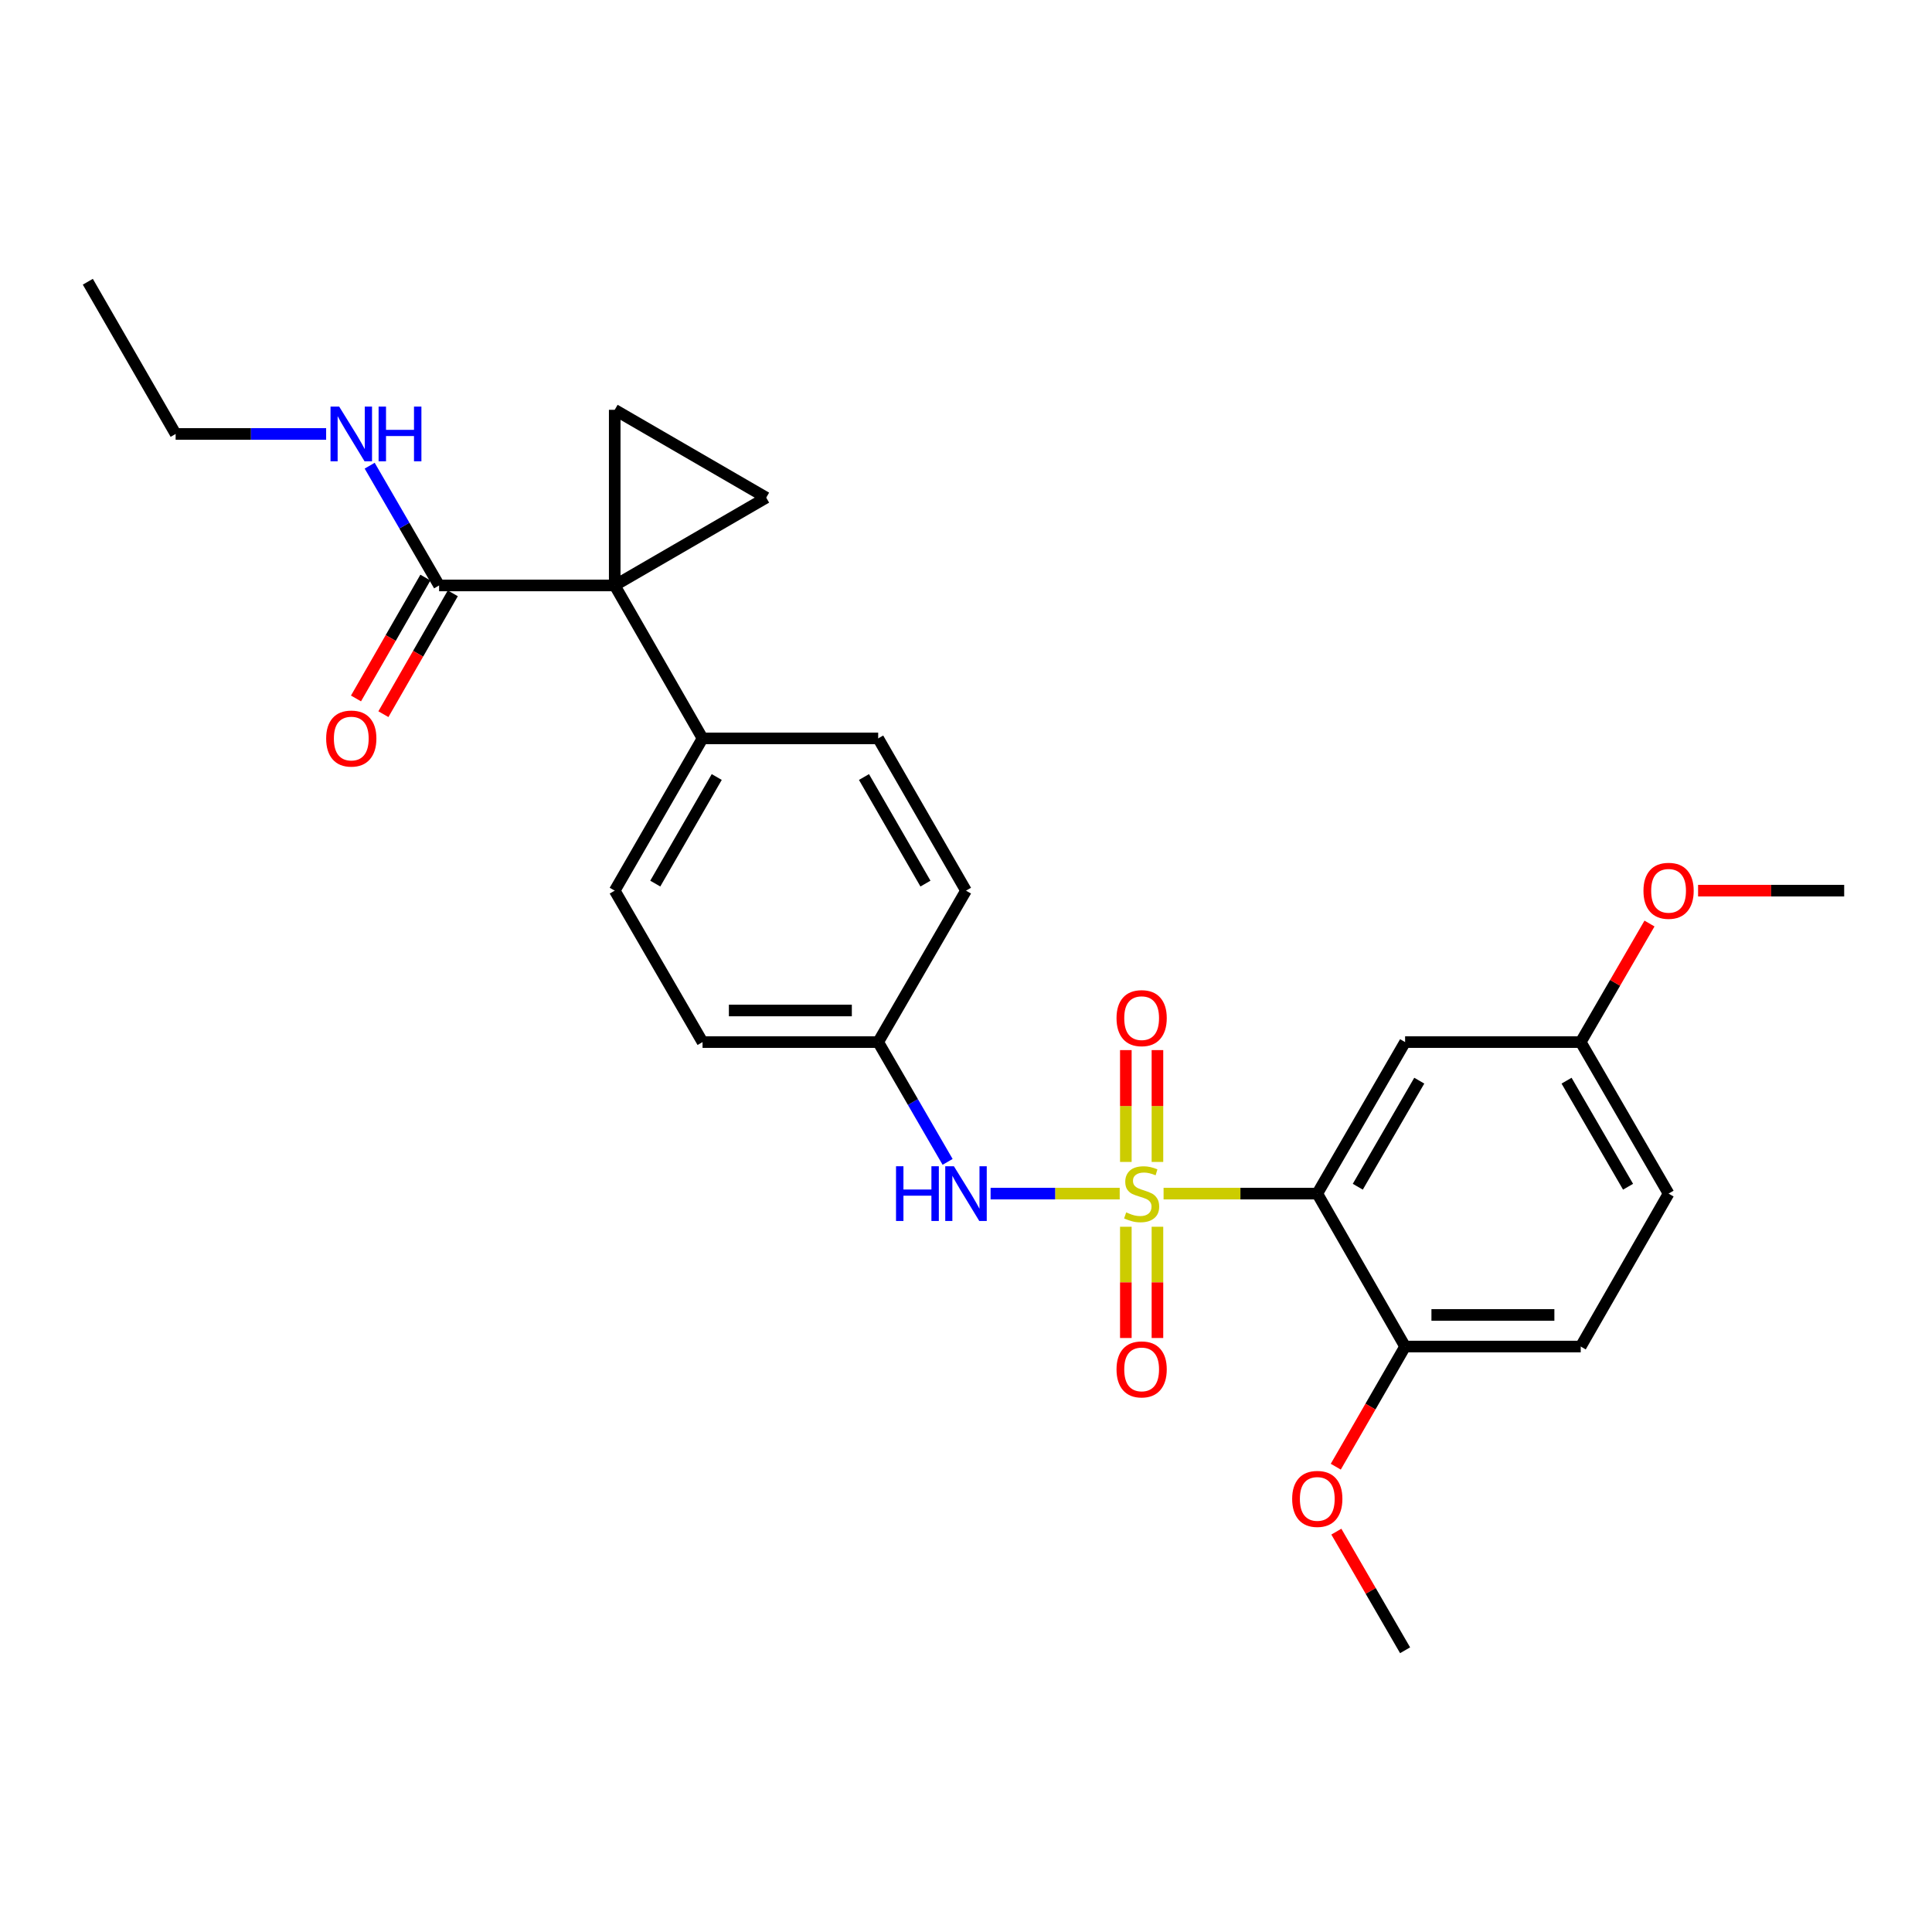 <?xml version='1.0' encoding='iso-8859-1'?>
<svg version='1.1' baseProfile='full'
              xmlns='http://www.w3.org/2000/svg'
                      xmlns:rdkit='http://www.rdkit.org/xml'
                      xmlns:xlink='http://www.w3.org/1999/xlink'
                  xml:space='preserve'
width='1000px' height='1000px' viewBox='0 0 1000 1000'>
<!-- END OF HEADER -->
<rect style='opacity:1.0;fill:#FFFFFF;stroke:none' width='1000' height='1000' x='0' y='0'> </rect>
<path class='bond-0' d='M 602.264,617.81 L 642.043,617.81' style='fill:none;fill-rule:evenodd;stroke:#CCCC00;stroke-width:6px;stroke-linecap:butt;stroke-linejoin:miter;stroke-opacity:1' />
<path class='bond-0' d='M 642.043,617.81 L 681.822,617.81' style='fill:none;fill-rule:evenodd;stroke:#000000;stroke-width:6px;stroke-linecap:butt;stroke-linejoin:miter;stroke-opacity:1' />
<path class='bond-4' d='M 579.558,617.81 L 546.144,617.81' style='fill:none;fill-rule:evenodd;stroke:#CCCC00;stroke-width:6px;stroke-linecap:butt;stroke-linejoin:miter;stroke-opacity:1' />
<path class='bond-4' d='M 546.144,617.81 L 512.729,617.81' style='fill:none;fill-rule:evenodd;stroke:#0000FF;stroke-width:6px;stroke-linecap:butt;stroke-linejoin:miter;stroke-opacity:1' />
<path class='bond-7' d='M 582.732,634.962 L 582.732,663.755' style='fill:none;fill-rule:evenodd;stroke:#CCCC00;stroke-width:6px;stroke-linecap:butt;stroke-linejoin:miter;stroke-opacity:1' />
<path class='bond-7' d='M 582.732,663.755 L 582.732,692.548' style='fill:none;fill-rule:evenodd;stroke:#FF0000;stroke-width:6px;stroke-linecap:butt;stroke-linejoin:miter;stroke-opacity:1' />
<path class='bond-7' d='M 599.09,634.962 L 599.09,663.755' style='fill:none;fill-rule:evenodd;stroke:#CCCC00;stroke-width:6px;stroke-linecap:butt;stroke-linejoin:miter;stroke-opacity:1' />
<path class='bond-7' d='M 599.09,663.755 L 599.09,692.548' style='fill:none;fill-rule:evenodd;stroke:#FF0000;stroke-width:6px;stroke-linecap:butt;stroke-linejoin:miter;stroke-opacity:1' />
<path class='bond-8' d='M 599.09,601.417 L 599.09,572.474' style='fill:none;fill-rule:evenodd;stroke:#CCCC00;stroke-width:6px;stroke-linecap:butt;stroke-linejoin:miter;stroke-opacity:1' />
<path class='bond-8' d='M 599.09,572.474 L 599.09,543.531' style='fill:none;fill-rule:evenodd;stroke:#FF0000;stroke-width:6px;stroke-linecap:butt;stroke-linejoin:miter;stroke-opacity:1' />
<path class='bond-8' d='M 582.732,601.417 L 582.732,572.474' style='fill:none;fill-rule:evenodd;stroke:#CCCC00;stroke-width:6px;stroke-linecap:butt;stroke-linejoin:miter;stroke-opacity:1' />
<path class='bond-8' d='M 582.732,572.474 L 582.732,543.531' style='fill:none;fill-rule:evenodd;stroke:#FF0000;stroke-width:6px;stroke-linecap:butt;stroke-linejoin:miter;stroke-opacity:1' />
<path class='bond-6' d='M 681.822,617.81 L 727.277,539.385' style='fill:none;fill-rule:evenodd;stroke:#000000;stroke-width:6px;stroke-linecap:butt;stroke-linejoin:miter;stroke-opacity:1' />
<path class='bond-6' d='M 702.792,614.249 L 734.611,559.351' style='fill:none;fill-rule:evenodd;stroke:#000000;stroke-width:6px;stroke-linecap:butt;stroke-linejoin:miter;stroke-opacity:1' />
<path class='bond-10' d='M 681.822,617.81 L 727.277,696.971' style='fill:none;fill-rule:evenodd;stroke:#000000;stroke-width:6px;stroke-linecap:butt;stroke-linejoin:miter;stroke-opacity:1' />
<path class='bond-1' d='M 318.178,303.029 L 363.634,382.19' style='fill:none;fill-rule:evenodd;stroke:#000000;stroke-width:6px;stroke-linecap:butt;stroke-linejoin:miter;stroke-opacity:1' />
<path class='bond-2' d='M 318.178,303.029 L 318.178,212.118' style='fill:none;fill-rule:evenodd;stroke:#000000;stroke-width:6px;stroke-linecap:butt;stroke-linejoin:miter;stroke-opacity:1' />
<path class='bond-3' d='M 318.178,303.029 L 396.594,257.574' style='fill:none;fill-rule:evenodd;stroke:#000000;stroke-width:6px;stroke-linecap:butt;stroke-linejoin:miter;stroke-opacity:1' />
<path class='bond-5' d='M 318.178,303.029 L 227.276,303.029' style='fill:none;fill-rule:evenodd;stroke:#000000;stroke-width:6px;stroke-linecap:butt;stroke-linejoin:miter;stroke-opacity:1' />
<path class='bond-29' d='M 318.178,212.118 L 396.594,257.574' style='fill:none;fill-rule:evenodd;stroke:#000000;stroke-width:6px;stroke-linecap:butt;stroke-linejoin:miter;stroke-opacity:1' />
<path class='bond-12' d='M 490.479,601.384 L 472.512,570.384' style='fill:none;fill-rule:evenodd;stroke:#0000FF;stroke-width:6px;stroke-linecap:butt;stroke-linejoin:miter;stroke-opacity:1' />
<path class='bond-12' d='M 472.512,570.384 L 454.545,539.385' style='fill:none;fill-rule:evenodd;stroke:#000000;stroke-width:6px;stroke-linecap:butt;stroke-linejoin:miter;stroke-opacity:1' />
<path class='bond-11' d='M 220.184,298.957 L 202.223,330.236' style='fill:none;fill-rule:evenodd;stroke:#000000;stroke-width:6px;stroke-linecap:butt;stroke-linejoin:miter;stroke-opacity:1' />
<path class='bond-11' d='M 202.223,330.236 L 184.262,361.515' style='fill:none;fill-rule:evenodd;stroke:#FF0000;stroke-width:6px;stroke-linecap:butt;stroke-linejoin:miter;stroke-opacity:1' />
<path class='bond-11' d='M 234.369,307.102 L 216.408,338.381' style='fill:none;fill-rule:evenodd;stroke:#000000;stroke-width:6px;stroke-linecap:butt;stroke-linejoin:miter;stroke-opacity:1' />
<path class='bond-11' d='M 216.408,338.381 L 198.447,369.661' style='fill:none;fill-rule:evenodd;stroke:#FF0000;stroke-width:6px;stroke-linecap:butt;stroke-linejoin:miter;stroke-opacity:1' />
<path class='bond-13' d='M 227.276,303.029 L 209.309,272.035' style='fill:none;fill-rule:evenodd;stroke:#000000;stroke-width:6px;stroke-linecap:butt;stroke-linejoin:miter;stroke-opacity:1' />
<path class='bond-13' d='M 209.309,272.035 L 191.343,241.04' style='fill:none;fill-rule:evenodd;stroke:#0000FF;stroke-width:6px;stroke-linecap:butt;stroke-linejoin:miter;stroke-opacity:1' />
<path class='bond-17' d='M 727.277,539.385 L 818.179,539.385' style='fill:none;fill-rule:evenodd;stroke:#000000;stroke-width:6px;stroke-linecap:butt;stroke-linejoin:miter;stroke-opacity:1' />
<path class='bond-9' d='M 363.634,382.19 L 318.178,460.997' style='fill:none;fill-rule:evenodd;stroke:#000000;stroke-width:6px;stroke-linecap:butt;stroke-linejoin:miter;stroke-opacity:1' />
<path class='bond-9' d='M 370.985,402.184 L 339.166,457.349' style='fill:none;fill-rule:evenodd;stroke:#000000;stroke-width:6px;stroke-linecap:butt;stroke-linejoin:miter;stroke-opacity:1' />
<path class='bond-27' d='M 363.634,382.19 L 454.545,382.19' style='fill:none;fill-rule:evenodd;stroke:#000000;stroke-width:6px;stroke-linecap:butt;stroke-linejoin:miter;stroke-opacity:1' />
<path class='bond-16' d='M 727.277,696.971 L 818.179,696.971' style='fill:none;fill-rule:evenodd;stroke:#000000;stroke-width:6px;stroke-linecap:butt;stroke-linejoin:miter;stroke-opacity:1' />
<path class='bond-16' d='M 740.913,680.613 L 804.544,680.613' style='fill:none;fill-rule:evenodd;stroke:#000000;stroke-width:6px;stroke-linecap:butt;stroke-linejoin:miter;stroke-opacity:1' />
<path class='bond-21' d='M 727.277,696.971 L 709.337,728.063' style='fill:none;fill-rule:evenodd;stroke:#000000;stroke-width:6px;stroke-linecap:butt;stroke-linejoin:miter;stroke-opacity:1' />
<path class='bond-21' d='M 709.337,728.063 L 691.396,759.156' style='fill:none;fill-rule:evenodd;stroke:#FF0000;stroke-width:6px;stroke-linecap:butt;stroke-linejoin:miter;stroke-opacity:1' />
<path class='bond-18' d='M 454.545,539.385 L 500,460.997' style='fill:none;fill-rule:evenodd;stroke:#000000;stroke-width:6px;stroke-linecap:butt;stroke-linejoin:miter;stroke-opacity:1' />
<path class='bond-19' d='M 454.545,539.385 L 363.634,539.385' style='fill:none;fill-rule:evenodd;stroke:#000000;stroke-width:6px;stroke-linecap:butt;stroke-linejoin:miter;stroke-opacity:1' />
<path class='bond-19' d='M 440.908,523.028 L 377.27,523.028' style='fill:none;fill-rule:evenodd;stroke:#000000;stroke-width:6px;stroke-linecap:butt;stroke-linejoin:miter;stroke-opacity:1' />
<path class='bond-23' d='M 168.808,224.614 L 129.859,224.614' style='fill:none;fill-rule:evenodd;stroke:#0000FF;stroke-width:6px;stroke-linecap:butt;stroke-linejoin:miter;stroke-opacity:1' />
<path class='bond-23' d='M 129.859,224.614 L 90.91,224.614' style='fill:none;fill-rule:evenodd;stroke:#000000;stroke-width:6px;stroke-linecap:butt;stroke-linejoin:miter;stroke-opacity:1' />
<path class='bond-14' d='M 318.178,460.997 L 363.634,539.385' style='fill:none;fill-rule:evenodd;stroke:#000000;stroke-width:6px;stroke-linecap:butt;stroke-linejoin:miter;stroke-opacity:1' />
<path class='bond-15' d='M 454.545,382.19 L 500,460.997' style='fill:none;fill-rule:evenodd;stroke:#000000;stroke-width:6px;stroke-linecap:butt;stroke-linejoin:miter;stroke-opacity:1' />
<path class='bond-15' d='M 447.194,402.184 L 479.012,457.349' style='fill:none;fill-rule:evenodd;stroke:#000000;stroke-width:6px;stroke-linecap:butt;stroke-linejoin:miter;stroke-opacity:1' />
<path class='bond-20' d='M 818.179,696.971 L 863.653,617.81' style='fill:none;fill-rule:evenodd;stroke:#000000;stroke-width:6px;stroke-linecap:butt;stroke-linejoin:miter;stroke-opacity:1' />
<path class='bond-22' d='M 818.179,539.385 L 835.978,508.704' style='fill:none;fill-rule:evenodd;stroke:#000000;stroke-width:6px;stroke-linecap:butt;stroke-linejoin:miter;stroke-opacity:1' />
<path class='bond-22' d='M 835.978,508.704 L 853.776,478.022' style='fill:none;fill-rule:evenodd;stroke:#FF0000;stroke-width:6px;stroke-linecap:butt;stroke-linejoin:miter;stroke-opacity:1' />
<path class='bond-28' d='M 818.179,539.385 L 863.653,617.81' style='fill:none;fill-rule:evenodd;stroke:#000000;stroke-width:6px;stroke-linecap:butt;stroke-linejoin:miter;stroke-opacity:1' />
<path class='bond-28' d='M 810.849,559.354 L 842.681,614.251' style='fill:none;fill-rule:evenodd;stroke:#000000;stroke-width:6px;stroke-linecap:butt;stroke-linejoin:miter;stroke-opacity:1' />
<path class='bond-24' d='M 691.69,792.776 L 709.484,823.475' style='fill:none;fill-rule:evenodd;stroke:#FF0000;stroke-width:6px;stroke-linecap:butt;stroke-linejoin:miter;stroke-opacity:1' />
<path class='bond-24' d='M 709.484,823.475 L 727.277,854.175' style='fill:none;fill-rule:evenodd;stroke:#000000;stroke-width:6px;stroke-linecap:butt;stroke-linejoin:miter;stroke-opacity:1' />
<path class='bond-25' d='M 878.925,460.997 L 916.735,460.997' style='fill:none;fill-rule:evenodd;stroke:#FF0000;stroke-width:6px;stroke-linecap:butt;stroke-linejoin:miter;stroke-opacity:1' />
<path class='bond-25' d='M 916.735,460.997 L 954.545,460.997' style='fill:none;fill-rule:evenodd;stroke:#000000;stroke-width:6px;stroke-linecap:butt;stroke-linejoin:miter;stroke-opacity:1' />
<path class='bond-26' d='M 90.91,224.614 L 45.455,145.825' style='fill:none;fill-rule:evenodd;stroke:#000000;stroke-width:6px;stroke-linecap:butt;stroke-linejoin:miter;stroke-opacity:1' />
<path  class='atom-0' d='M 582.911 627.53
Q 583.231 627.65, 584.551 628.21
Q 585.871 628.77, 587.311 629.13
Q 588.791 629.45, 590.231 629.45
Q 592.911 629.45, 594.471 628.17
Q 596.031 626.85, 596.031 624.57
Q 596.031 623.01, 595.231 622.05
Q 594.471 621.09, 593.271 620.57
Q 592.071 620.05, 590.071 619.45
Q 587.551 618.69, 586.031 617.97
Q 584.551 617.25, 583.471 615.73
Q 582.431 614.21, 582.431 611.65
Q 582.431 608.09, 584.831 605.89
Q 587.271 603.69, 592.071 603.69
Q 595.351 603.69, 599.071 605.25
L 598.151 608.33
Q 594.751 606.93, 592.191 606.93
Q 589.431 606.93, 587.911 608.09
Q 586.391 609.21, 586.431 611.17
Q 586.431 612.69, 587.191 613.61
Q 587.991 614.53, 589.111 615.05
Q 590.271 615.57, 592.191 616.17
Q 594.751 616.97, 596.271 617.77
Q 597.791 618.57, 598.871 620.21
Q 599.991 621.81, 599.991 624.57
Q 599.991 628.49, 597.351 630.61
Q 594.751 632.69, 590.391 632.69
Q 587.871 632.69, 585.951 632.13
Q 584.071 631.61, 581.831 630.69
L 582.911 627.53
' fill='#CCCC00'/>
<path  class='atom-5' d='M 463.78 603.65
L 467.62 603.65
L 467.62 615.69
L 482.1 615.69
L 482.1 603.65
L 485.94 603.65
L 485.94 631.97
L 482.1 631.97
L 482.1 618.89
L 467.62 618.89
L 467.62 631.97
L 463.78 631.97
L 463.78 603.65
' fill='#0000FF'/>
<path  class='atom-5' d='M 493.74 603.65
L 503.02 618.65
Q 503.94 620.13, 505.42 622.81
Q 506.9 625.49, 506.98 625.65
L 506.98 603.65
L 510.74 603.65
L 510.74 631.97
L 506.86 631.97
L 496.9 615.57
Q 495.74 613.65, 494.5 611.45
Q 493.3 609.25, 492.94 608.57
L 492.94 631.97
L 489.26 631.97
L 489.26 603.65
L 493.74 603.65
' fill='#0000FF'/>
<path  class='atom-8' d='M 577.911 708.792
Q 577.911 701.992, 581.271 698.192
Q 584.631 694.392, 590.911 694.392
Q 597.191 694.392, 600.551 698.192
Q 603.911 701.992, 603.911 708.792
Q 603.911 715.672, 600.511 719.592
Q 597.111 723.472, 590.911 723.472
Q 584.671 723.472, 581.271 719.592
Q 577.911 715.712, 577.911 708.792
M 590.911 720.272
Q 595.231 720.272, 597.551 717.392
Q 599.911 714.472, 599.911 708.792
Q 599.911 703.232, 597.551 700.432
Q 595.231 697.592, 590.911 697.592
Q 586.591 697.592, 584.231 700.392
Q 581.911 703.192, 581.911 708.792
Q 581.911 714.512, 584.231 717.392
Q 586.591 720.272, 590.911 720.272
' fill='#FF0000'/>
<path  class='atom-9' d='M 577.911 526.988
Q 577.911 520.188, 581.271 516.388
Q 584.631 512.588, 590.911 512.588
Q 597.191 512.588, 600.551 516.388
Q 603.911 520.188, 603.911 526.988
Q 603.911 533.868, 600.511 537.788
Q 597.111 541.668, 590.911 541.668
Q 584.671 541.668, 581.271 537.788
Q 577.911 533.908, 577.911 526.988
M 590.911 538.468
Q 595.231 538.468, 597.551 535.588
Q 599.911 532.668, 599.911 526.988
Q 599.911 521.428, 597.551 518.628
Q 595.231 515.788, 590.911 515.788
Q 586.591 515.788, 584.231 518.588
Q 581.911 521.388, 581.911 526.988
Q 581.911 532.708, 584.231 535.588
Q 586.591 538.468, 590.911 538.468
' fill='#FF0000'/>
<path  class='atom-12' d='M 168.821 382.27
Q 168.821 375.47, 172.181 371.67
Q 175.541 367.87, 181.821 367.87
Q 188.101 367.87, 191.461 371.67
Q 194.821 375.47, 194.821 382.27
Q 194.821 389.15, 191.421 393.07
Q 188.021 396.95, 181.821 396.95
Q 175.581 396.95, 172.181 393.07
Q 168.821 389.19, 168.821 382.27
M 181.821 393.75
Q 186.141 393.75, 188.461 390.87
Q 190.821 387.95, 190.821 382.27
Q 190.821 376.71, 188.461 373.91
Q 186.141 371.07, 181.821 371.07
Q 177.501 371.07, 175.141 373.87
Q 172.821 376.67, 172.821 382.27
Q 172.821 387.99, 175.141 390.87
Q 177.501 393.75, 181.821 393.75
' fill='#FF0000'/>
<path  class='atom-14' d='M 175.561 210.454
L 184.841 225.454
Q 185.761 226.934, 187.241 229.614
Q 188.721 232.294, 188.801 232.454
L 188.801 210.454
L 192.561 210.454
L 192.561 238.774
L 188.681 238.774
L 178.721 222.374
Q 177.561 220.454, 176.321 218.254
Q 175.121 216.054, 174.761 215.374
L 174.761 238.774
L 171.081 238.774
L 171.081 210.454
L 175.561 210.454
' fill='#0000FF'/>
<path  class='atom-14' d='M 195.961 210.454
L 199.801 210.454
L 199.801 222.494
L 214.281 222.494
L 214.281 210.454
L 218.121 210.454
L 218.121 238.774
L 214.281 238.774
L 214.281 225.694
L 199.801 225.694
L 199.801 238.774
L 195.961 238.774
L 195.961 210.454
' fill='#0000FF'/>
<path  class='atom-22' d='M 668.822 775.83
Q 668.822 769.03, 672.182 765.23
Q 675.542 761.43, 681.822 761.43
Q 688.102 761.43, 691.462 765.23
Q 694.822 769.03, 694.822 775.83
Q 694.822 782.71, 691.422 786.63
Q 688.022 790.51, 681.822 790.51
Q 675.582 790.51, 672.182 786.63
Q 668.822 782.75, 668.822 775.83
M 681.822 787.31
Q 686.142 787.31, 688.462 784.43
Q 690.822 781.51, 690.822 775.83
Q 690.822 770.27, 688.462 767.47
Q 686.142 764.63, 681.822 764.63
Q 677.502 764.63, 675.142 767.43
Q 672.822 770.23, 672.822 775.83
Q 672.822 781.55, 675.142 784.43
Q 677.502 787.31, 681.822 787.31
' fill='#FF0000'/>
<path  class='atom-23' d='M 850.653 461.077
Q 850.653 454.277, 854.013 450.477
Q 857.373 446.677, 863.653 446.677
Q 869.933 446.677, 873.293 450.477
Q 876.653 454.277, 876.653 461.077
Q 876.653 467.957, 873.253 471.877
Q 869.853 475.757, 863.653 475.757
Q 857.413 475.757, 854.013 471.877
Q 850.653 467.997, 850.653 461.077
M 863.653 472.557
Q 867.973 472.557, 870.293 469.677
Q 872.653 466.757, 872.653 461.077
Q 872.653 455.517, 870.293 452.717
Q 867.973 449.877, 863.653 449.877
Q 859.333 449.877, 856.973 452.677
Q 854.653 455.477, 854.653 461.077
Q 854.653 466.797, 856.973 469.677
Q 859.333 472.557, 863.653 472.557
' fill='#FF0000'/>
</svg>
